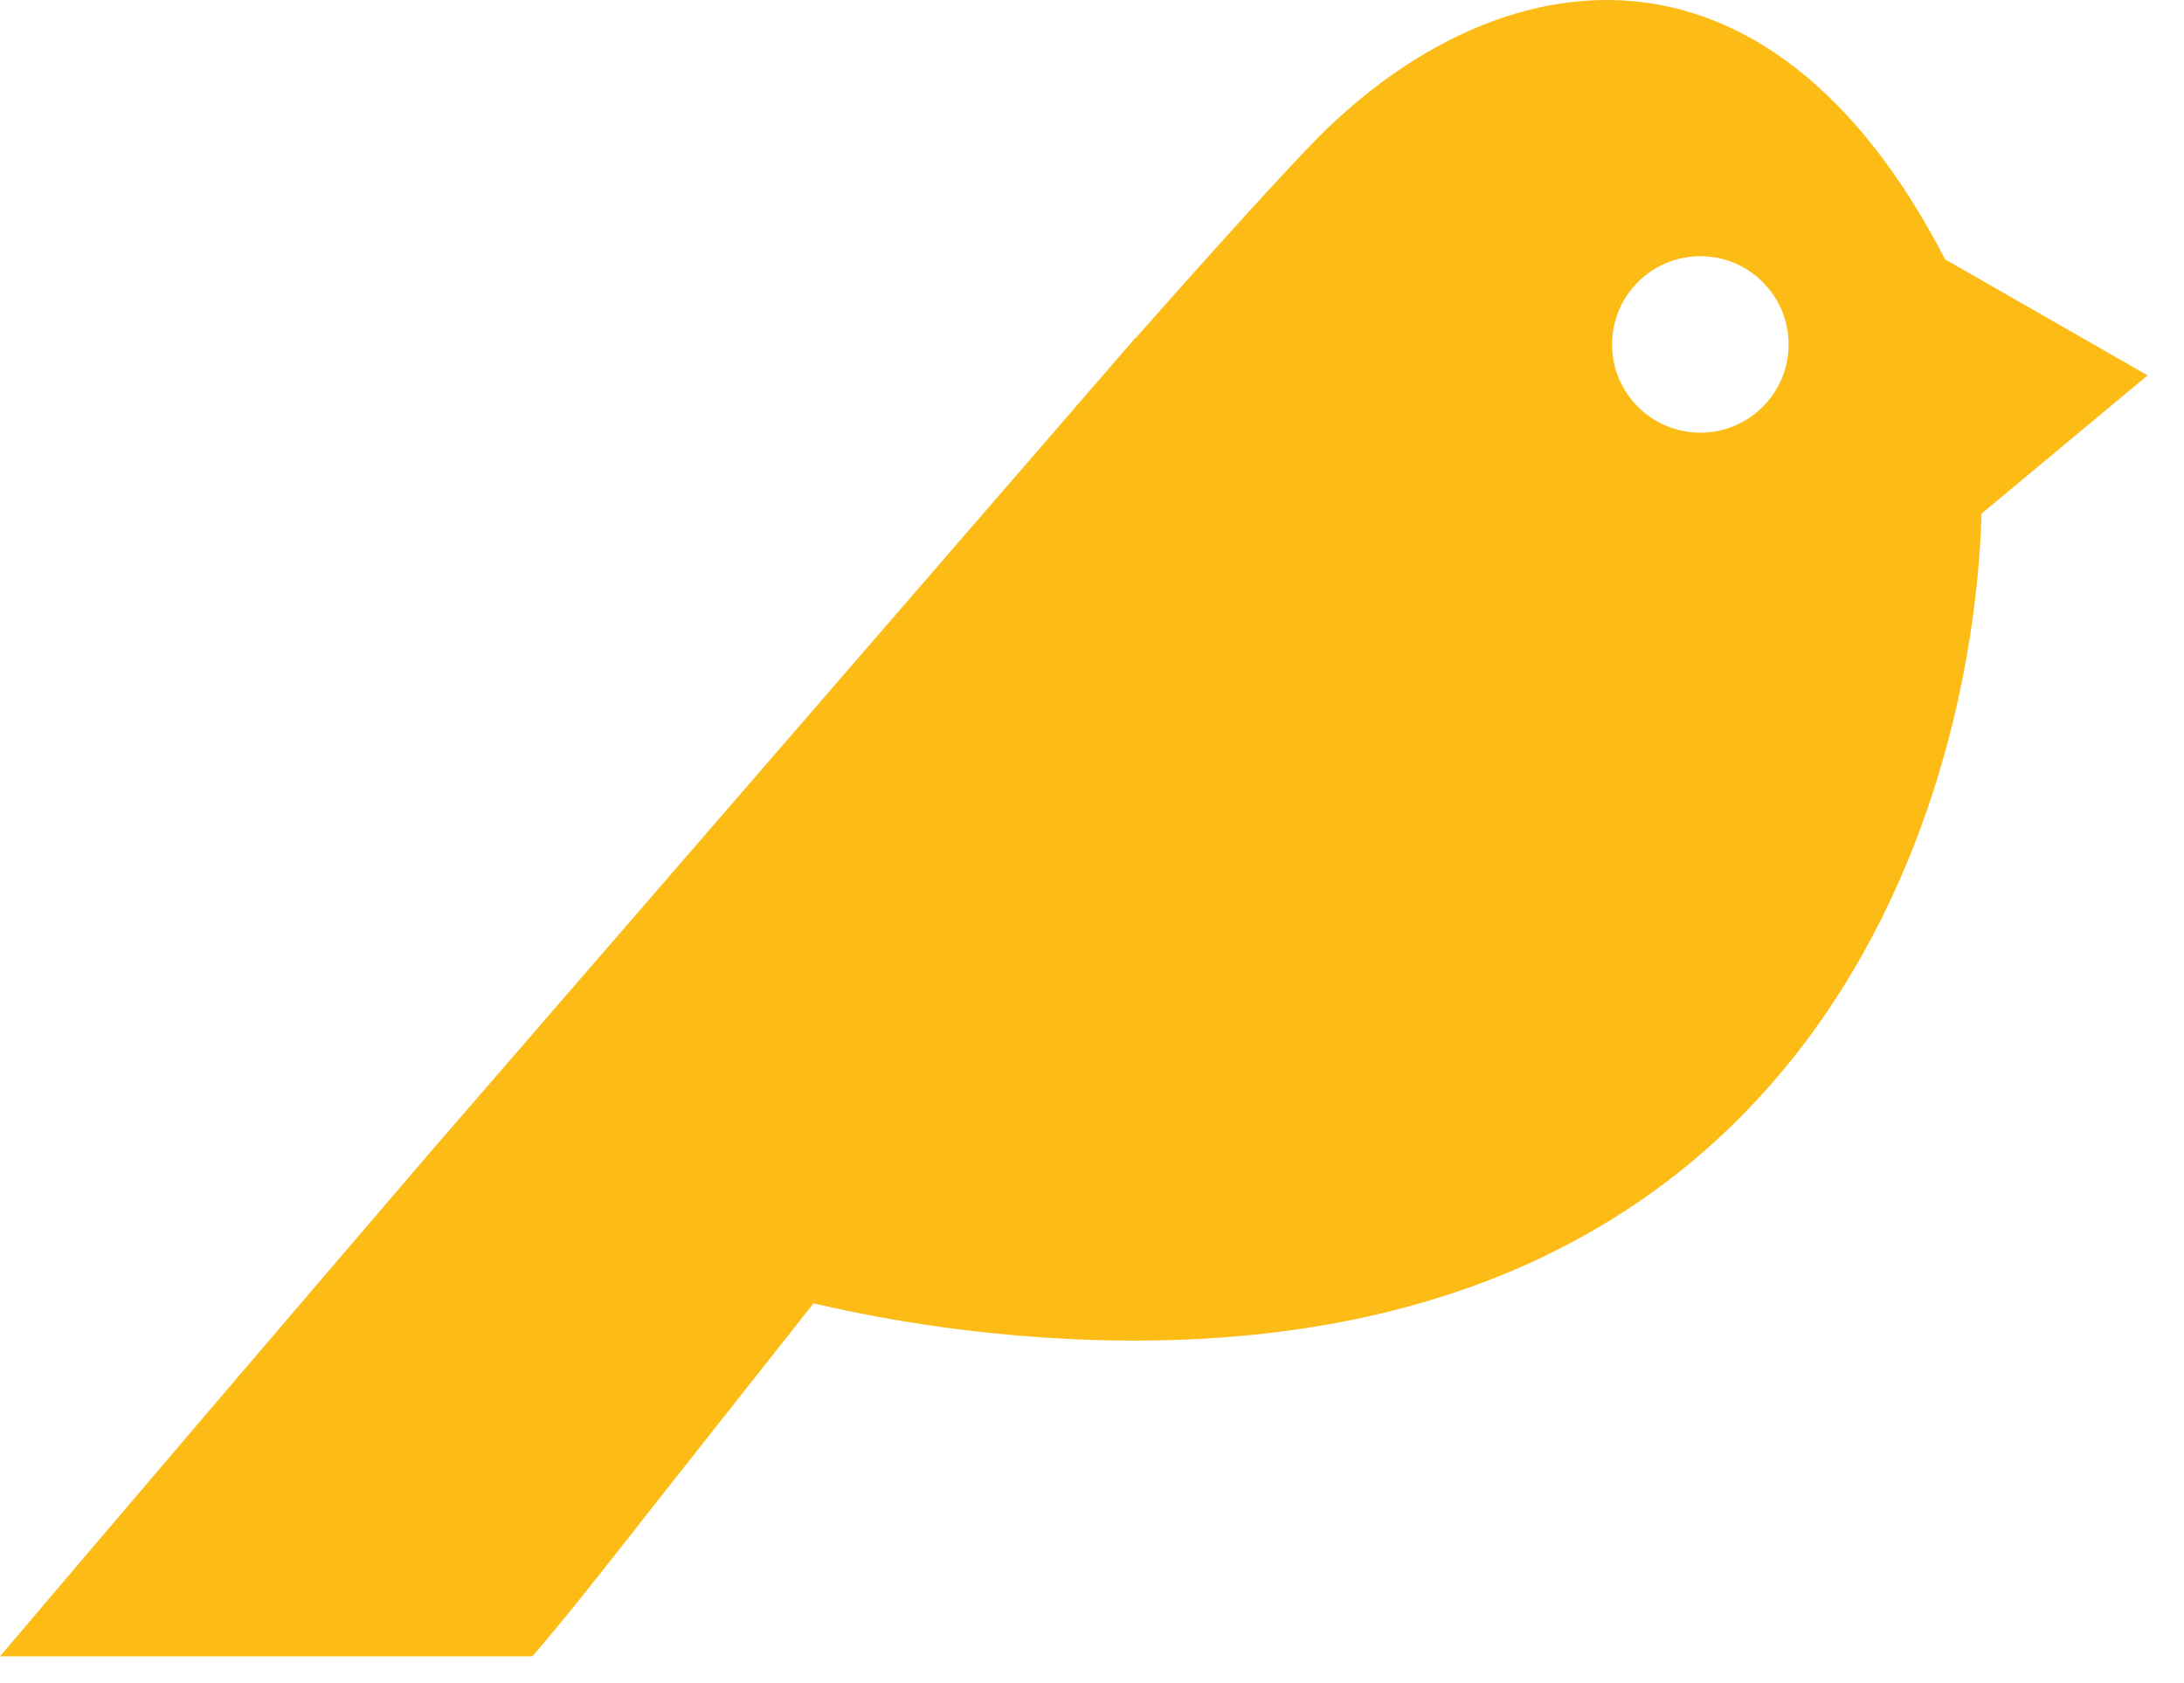 <?xml version="1.0" encoding="UTF-8"?> <svg xmlns="http://www.w3.org/2000/svg" width="48" height="37" viewBox="0 0 48 37" fill="none"><path fill-rule="evenodd" clip-rule="evenodd" d="M24.96 7.432C26.85 5.292 28.29 3.712 28.99 3.002C32.92 -0.928 38.82 -1.908 42.75 5.702L47.2 8.252L43.55 11.292C43.35 18.002 39.58 30.142 23.63 29.442C21.64 29.352 19.72 29.082 17.88 28.652C16.44 30.472 15.37 31.832 14.53 32.892C13.15 34.652 12.41 35.592 11.7 36.412H0C2.52 33.442 5.88 29.502 9.42 25.372L24.95 7.432H24.96ZM37.37 9.512C38.44 9.512 39.31 8.642 39.31 7.572C39.31 6.502 38.44 5.632 37.37 5.632C36.3 5.632 35.43 6.502 35.43 7.572C35.43 8.642 36.3 9.512 37.37 9.512Z" fill="#FCBB15"></path></svg> 